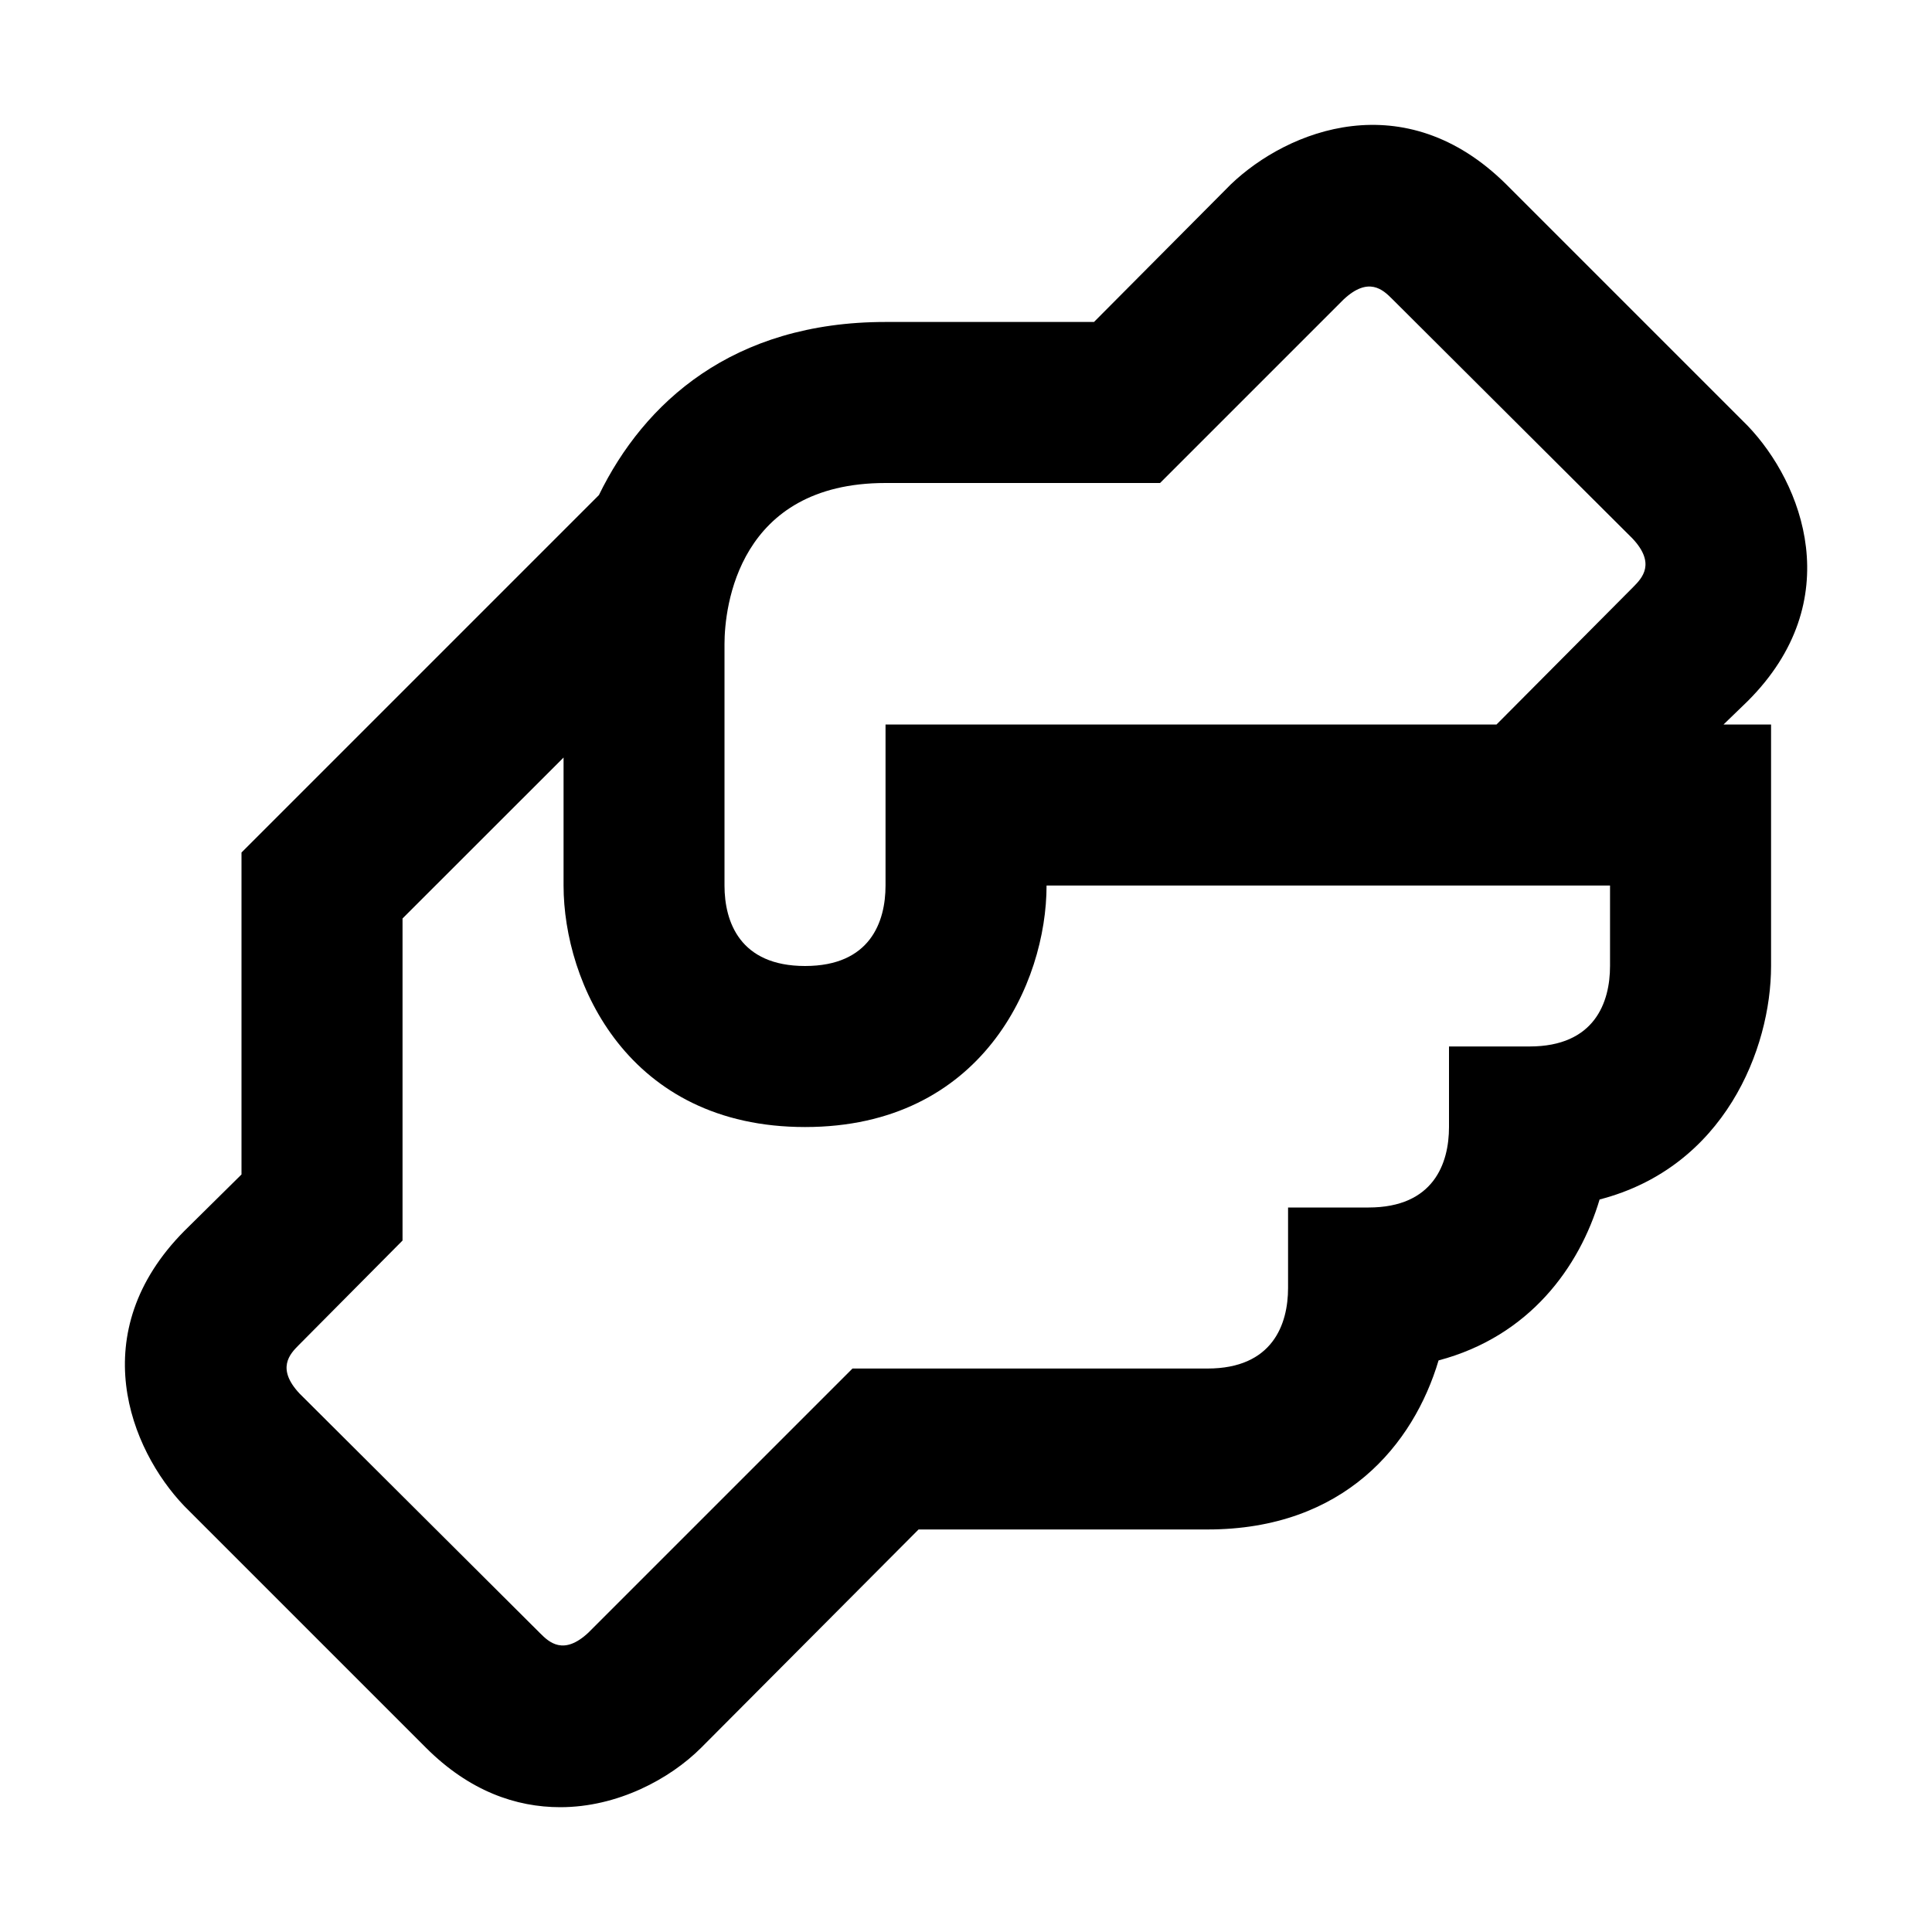 <svg width="20" height="20" viewBox="0 0 20 20" fill="none" xmlns="http://www.w3.org/2000/svg">
<g id="icon / menu">
<path id="Vector" d="M18.092 7.258C19.134 6.217 18.659 5 18.092 4.408L15.592 1.908C14.542 0.867 13.334 1.342 12.742 1.908L11.325 3.333H9.167C7.584 3.333 6.667 4.167 6.2 5.125L2.5 8.825V12.158L1.909 12.742C0.867 13.792 1.342 15 1.909 15.592L4.409 18.092C4.859 18.542 5.342 18.708 5.8 18.708C6.392 18.708 6.934 18.417 7.259 18.092L9.509 15.833H12.5C13.917 15.833 14.634 14.95 14.892 14.083C15.834 13.833 16.35 13.117 16.559 12.417C17.85 12.083 18.334 10.858 18.334 10V7.5H17.842L18.092 7.258ZM16.667 10C16.667 10.375 16.509 10.833 15.834 10.833H15V11.667C15 12.042 14.842 12.5 14.167 12.5H13.334V13.333C13.334 13.708 13.175 14.167 12.5 14.167H8.825L6.092 16.9C5.834 17.142 5.684 17 5.592 16.908L3.1 14.425C2.859 14.167 3 14.017 3.092 13.925L4.167 12.842V9.508L5.834 7.842V9.167C5.834 10.175 6.5 11.667 8.334 11.667C10.167 11.667 10.834 10.175 10.834 9.167H16.667V10ZM16.909 6.075L15.492 7.5H9.167V9.167C9.167 9.542 9.009 10 8.334 10C7.659 10 7.5 9.542 7.5 9.167V6.667C7.5 6.283 7.642 5 9.167 5H12.009L13.909 3.1C14.167 2.858 14.317 3 14.409 3.092L16.9 5.575C17.142 5.833 17 5.983 16.909 6.075Z" fill="black"/>
</g>
</svg>
